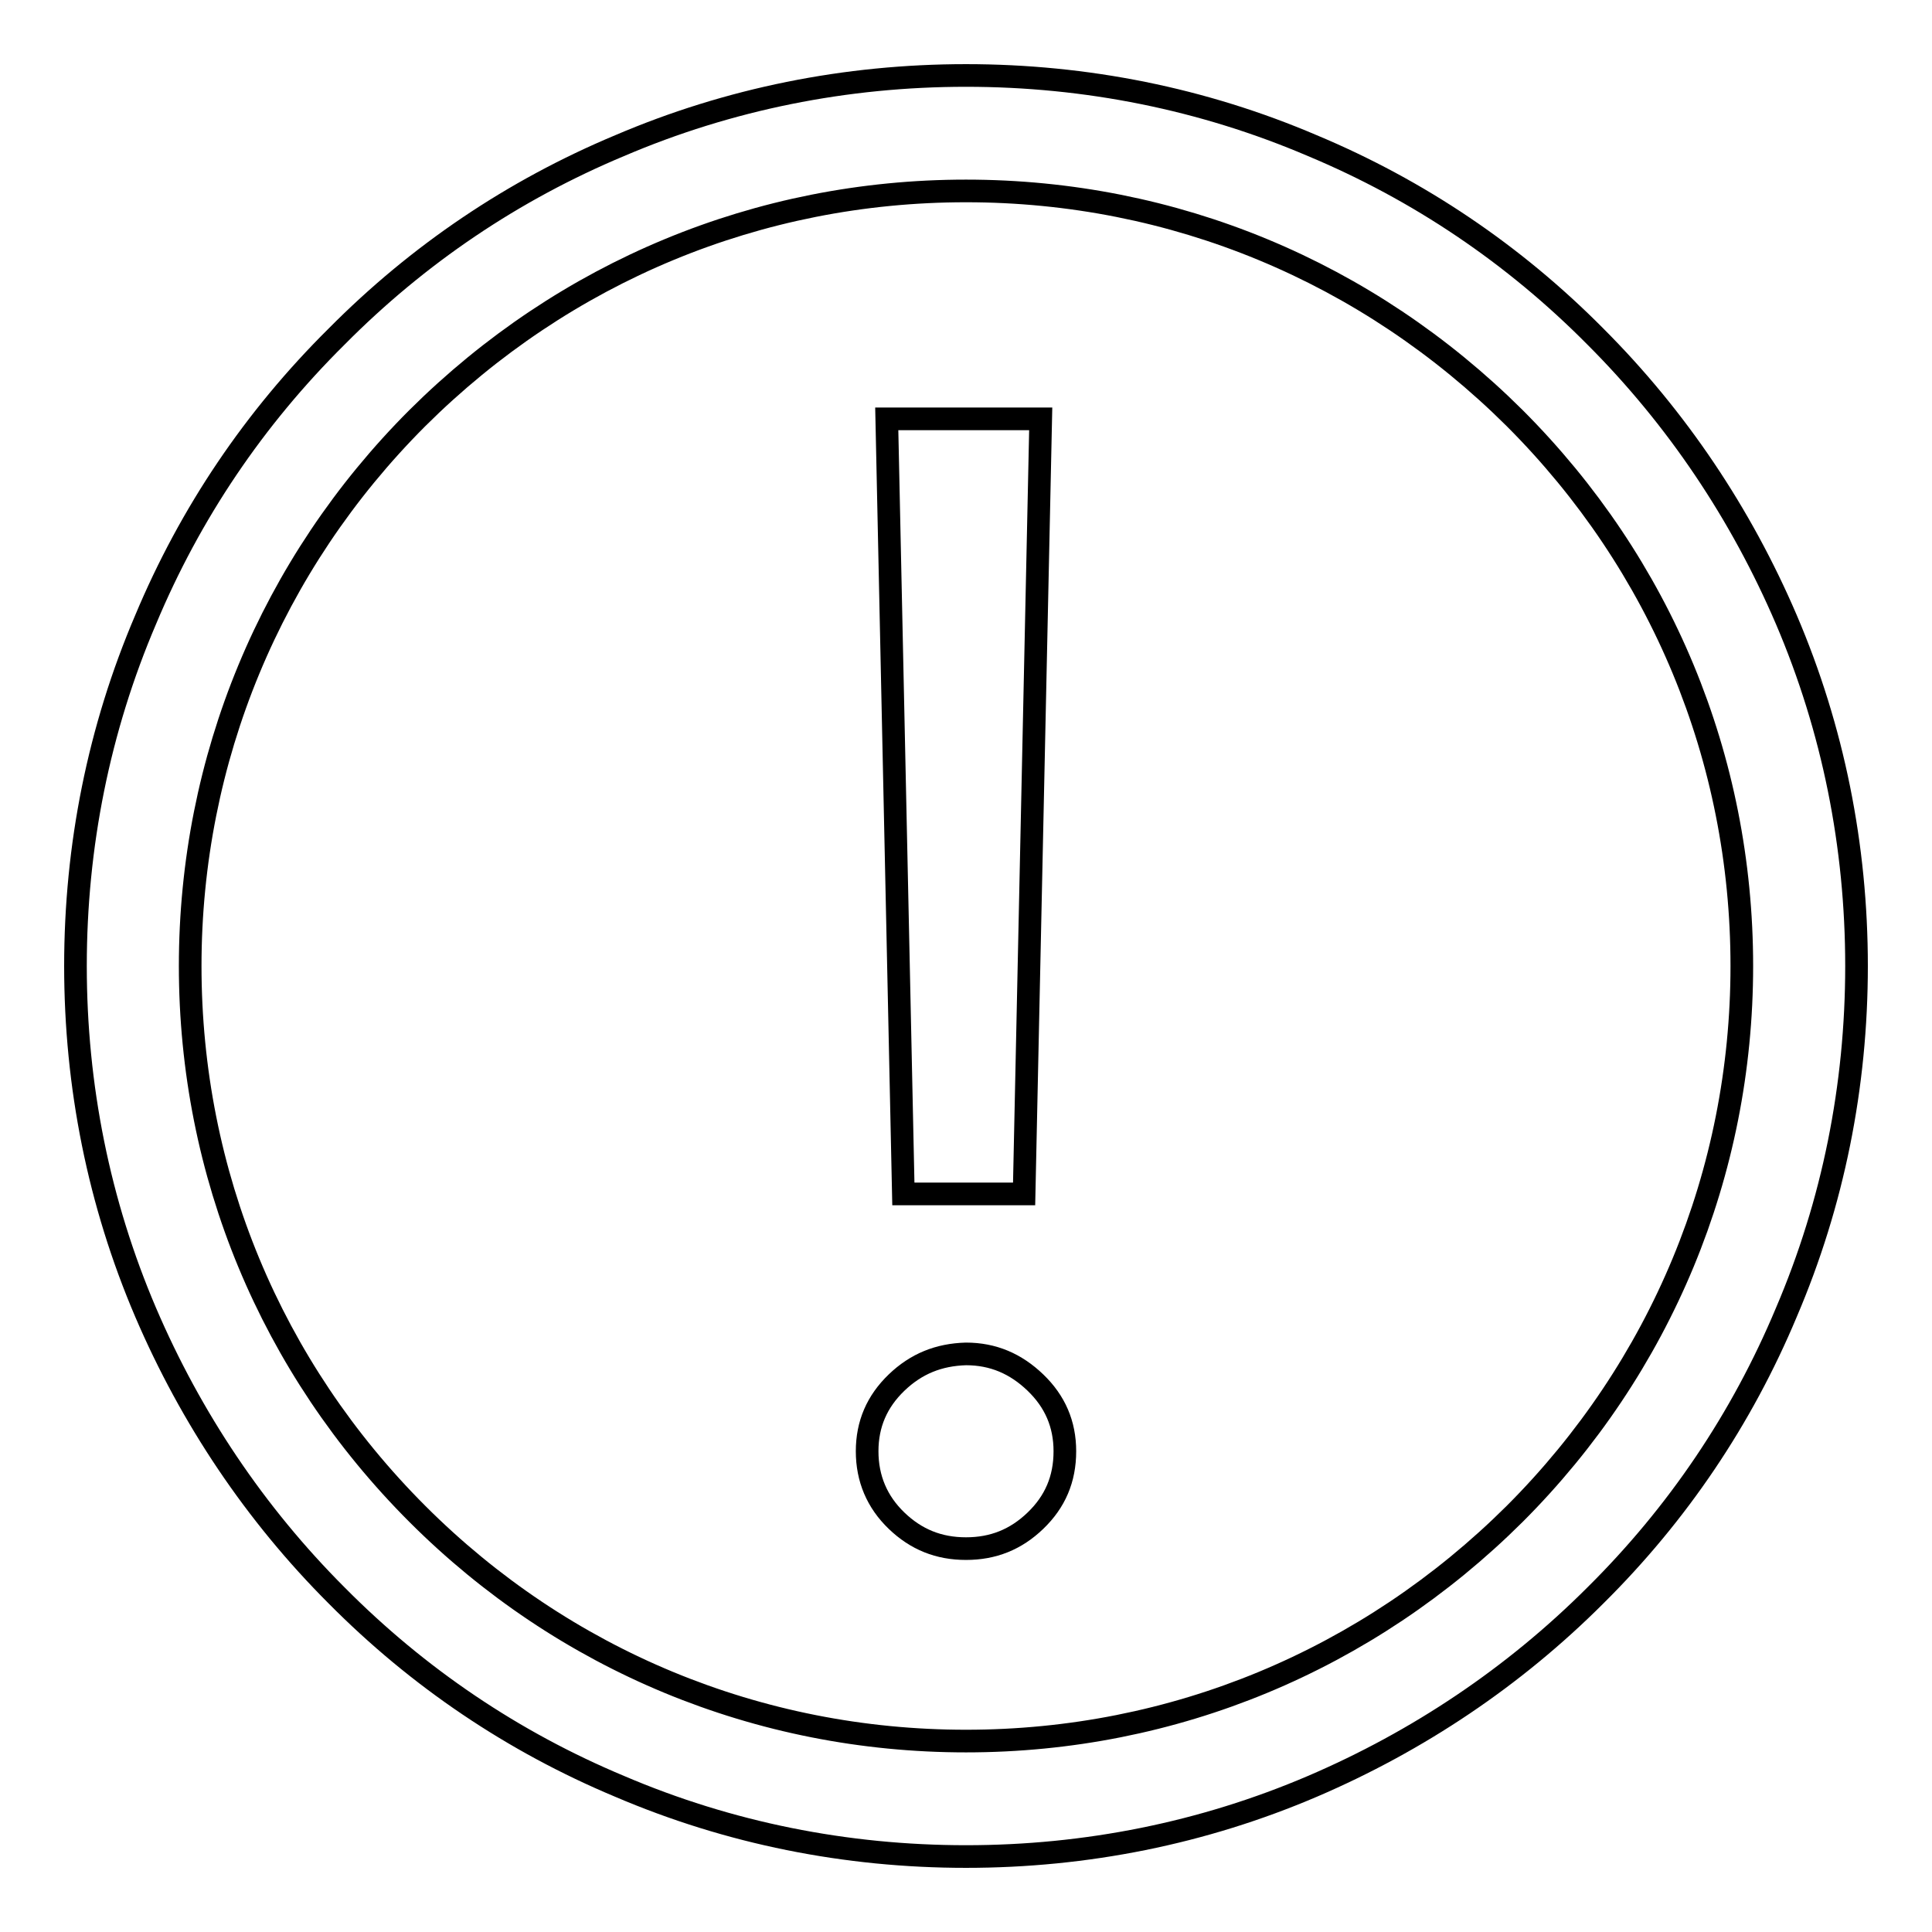 <?xml version="1.0" encoding="utf-8"?>
<!-- Svg Vector Icons : http://www.onlinewebfonts.com/icon -->
<!DOCTYPE svg PUBLIC "-//W3C//DTD SVG 1.1//EN" "http://www.w3.org/Graphics/SVG/1.1/DTD/svg11.dtd">
<svg version="1.1" xmlns="http://www.w3.org/2000/svg" xmlns:xlink="http://www.w3.org/1999/xlink" x="0px" y="0px" viewBox="0 0 256 256" enable-background="new 0 0 256 256" xml:space="preserve">
<g><g><path stroke-width="3" fill-opacity="0" stroke="#000000"  d="M128,246c-15.9,0-31.4-3.1-45.9-9.3c-14.1-5.9-26.7-14.4-37.5-25.3c-10.8-10.8-19.3-23.5-25.3-37.5c-6.2-14.5-9.3-30-9.3-45.9s3.1-31.4,9.3-45.9C25.2,68,33.7,55.4,44.6,44.6C55.4,33.7,68,25.2,82.1,19.3c14.5-6.2,30-9.3,45.9-9.3s31.4,3.1,45.9,9.3c14.1,5.9,26.7,14.4,37.5,25.3c10.8,10.8,19.3,23.5,25.3,37.5c6.2,14.5,9.3,30,9.3,45.9s-3.1,31.4-9.3,45.9c-5.9,14.1-14.4,26.7-25.3,37.5c-10.8,10.8-23.5,19.3-37.5,25.3C159.4,242.9,143.9,246,128,246z M128,25.3c-27.5,0-53.2,10.7-72.7,30.1C35.9,74.8,25.2,100.6,25.2,128c0,27.5,10.7,53.2,30.1,72.6c19.4,19.4,45.2,30.1,72.7,30.1s53.2-10.7,72.7-30.1c19.4-19.4,30.1-45.2,30.1-72.6c0-27.5-10.7-53.2-30.1-72.6C181.2,36,155.5,25.3,128,25.3z"/><path stroke-width="3" fill-opacity="0" stroke="#000000"  d="M117.5,55.5l2.2,102.7h16l2.2-102.7H117.5L117.5,55.5z M118.8,183.2c-2.6,2.5-3.9,5.5-3.9,9.1c0,3.6,1.3,6.7,3.9,9.2s5.6,3.7,9.2,3.7c3.6,0,6.6-1.2,9.2-3.7c2.6-2.5,3.9-5.5,3.9-9.2c0-3.6-1.3-6.6-3.9-9.1c-2.6-2.5-5.6-3.8-9.2-3.8C124.4,179.5,121.4,180.7,118.8,183.2z"/></g></g>
</svg>
